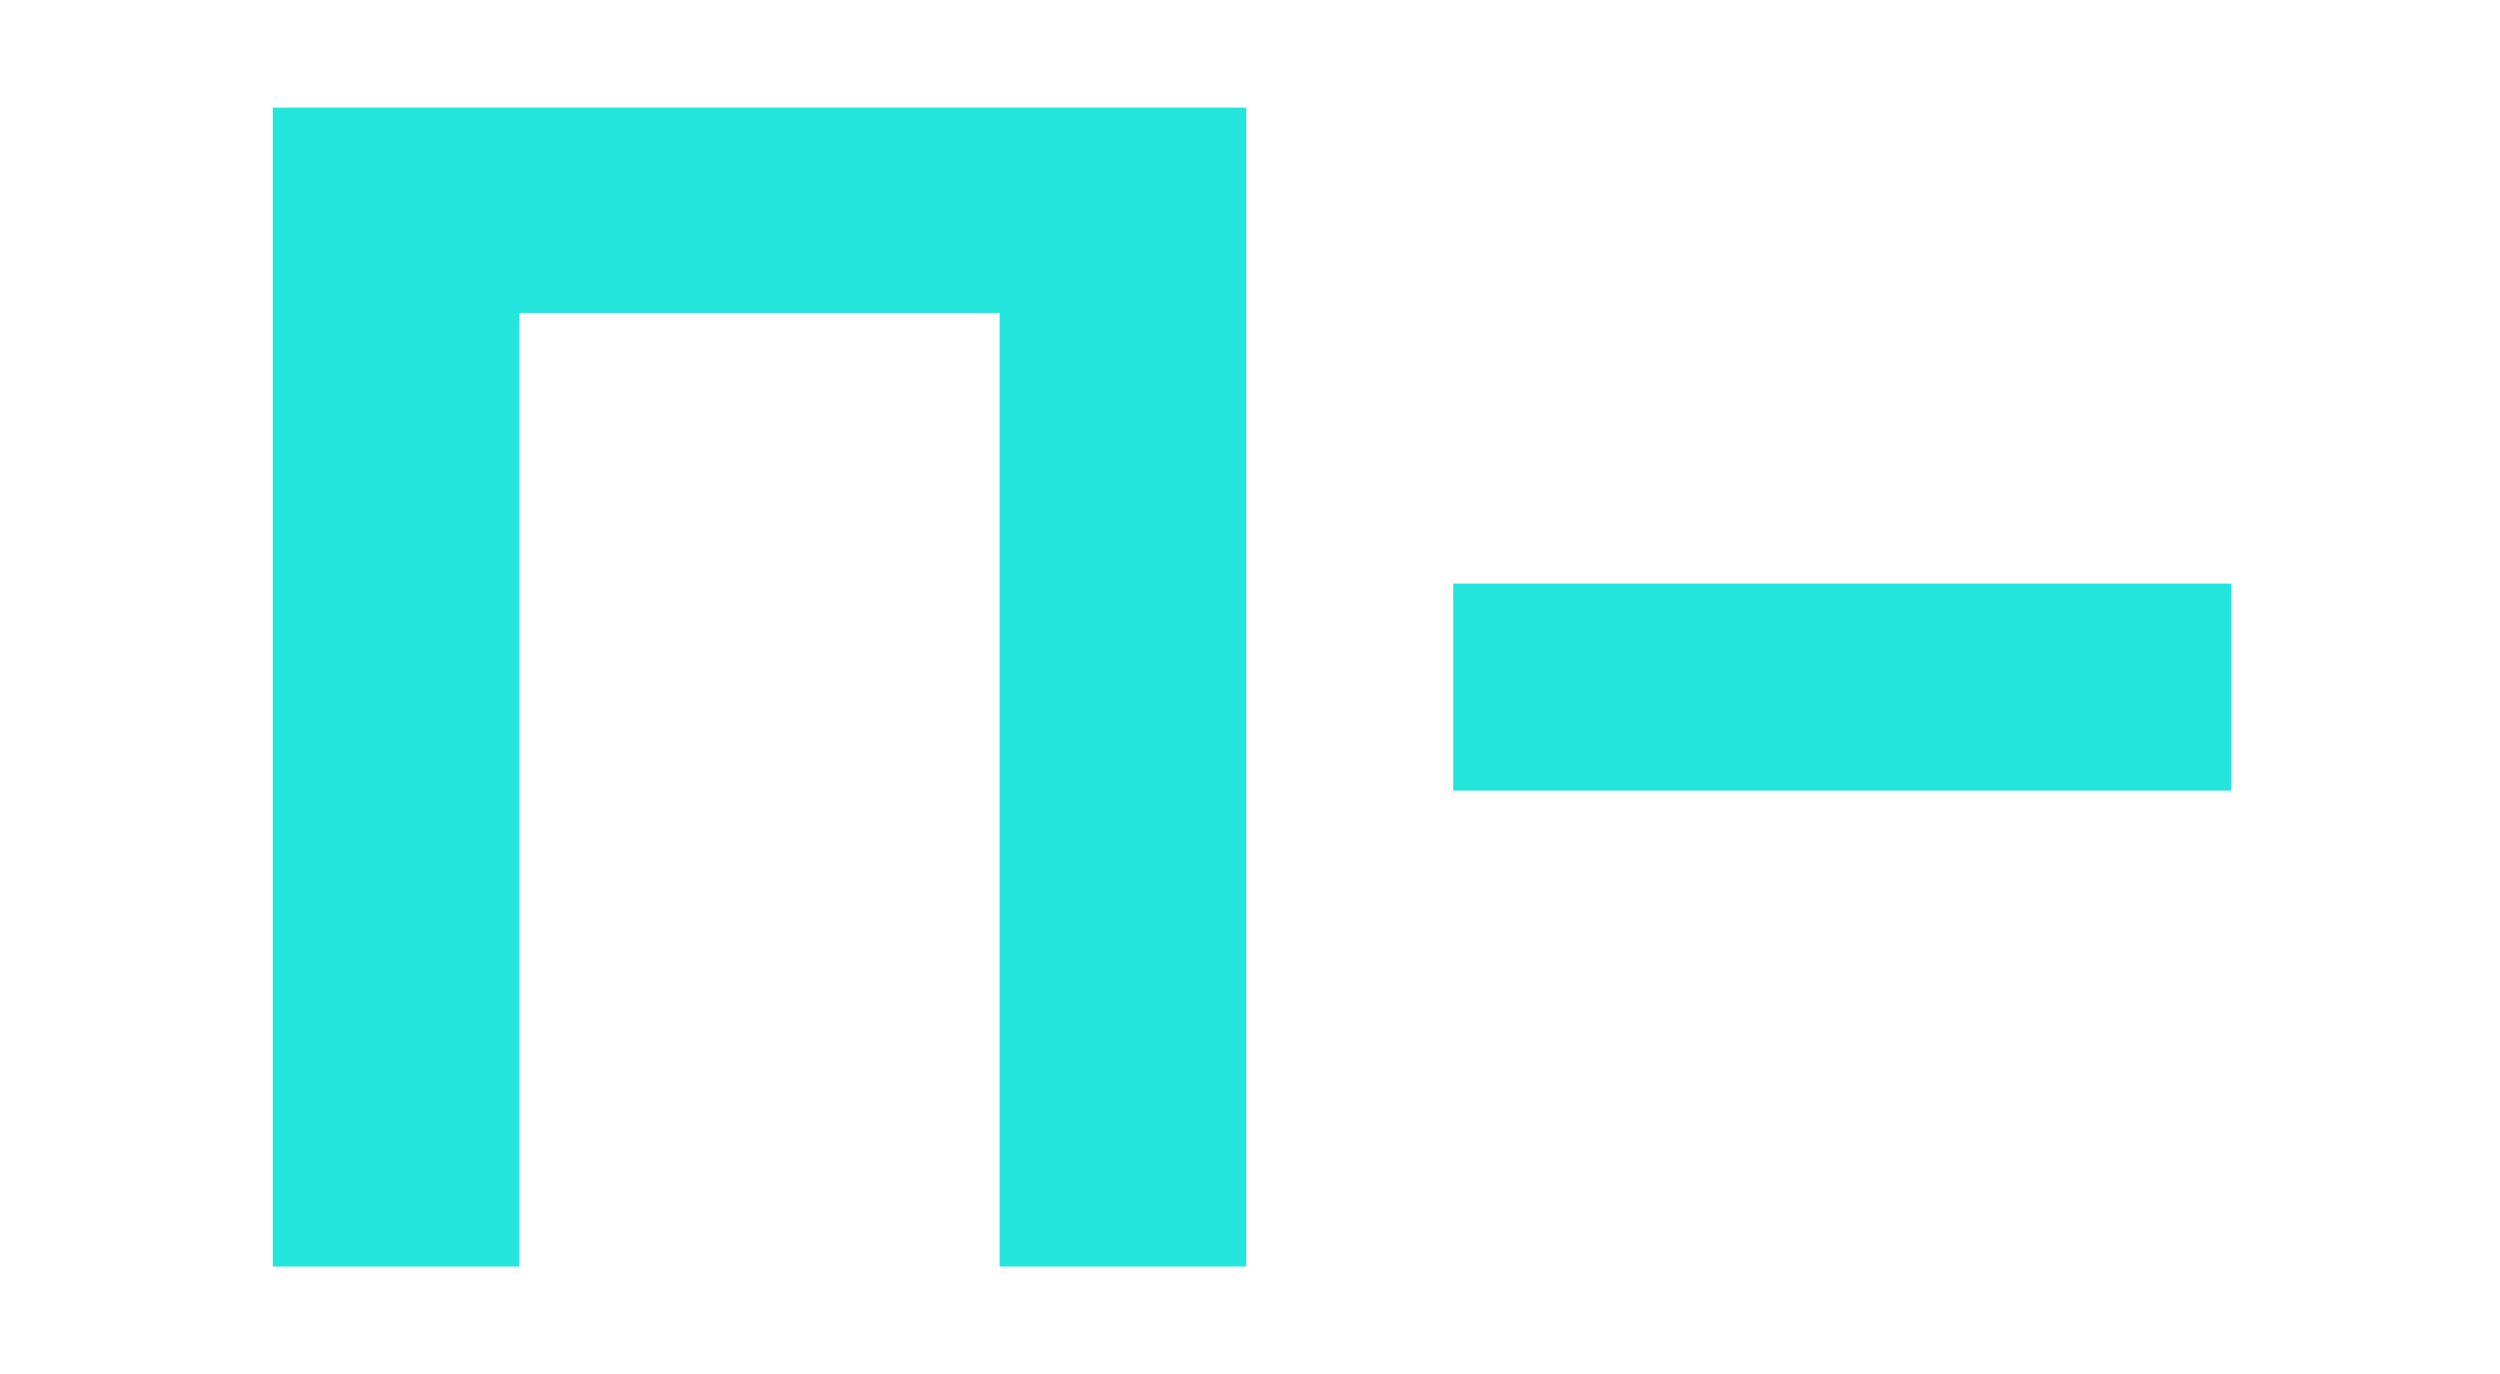 <svg xmlns="http://www.w3.org/2000/svg" width="604" height="332" viewBox="0 0 604 332" fill="none"><path d="M65.9 306V26H301.1V306H241.5V75.6H125.5V306H65.9Z" fill="#23E5DB"></path><path d="M351.1 191V141H539.1V191H351.1Z" fill="#23E5DB"></path></svg>